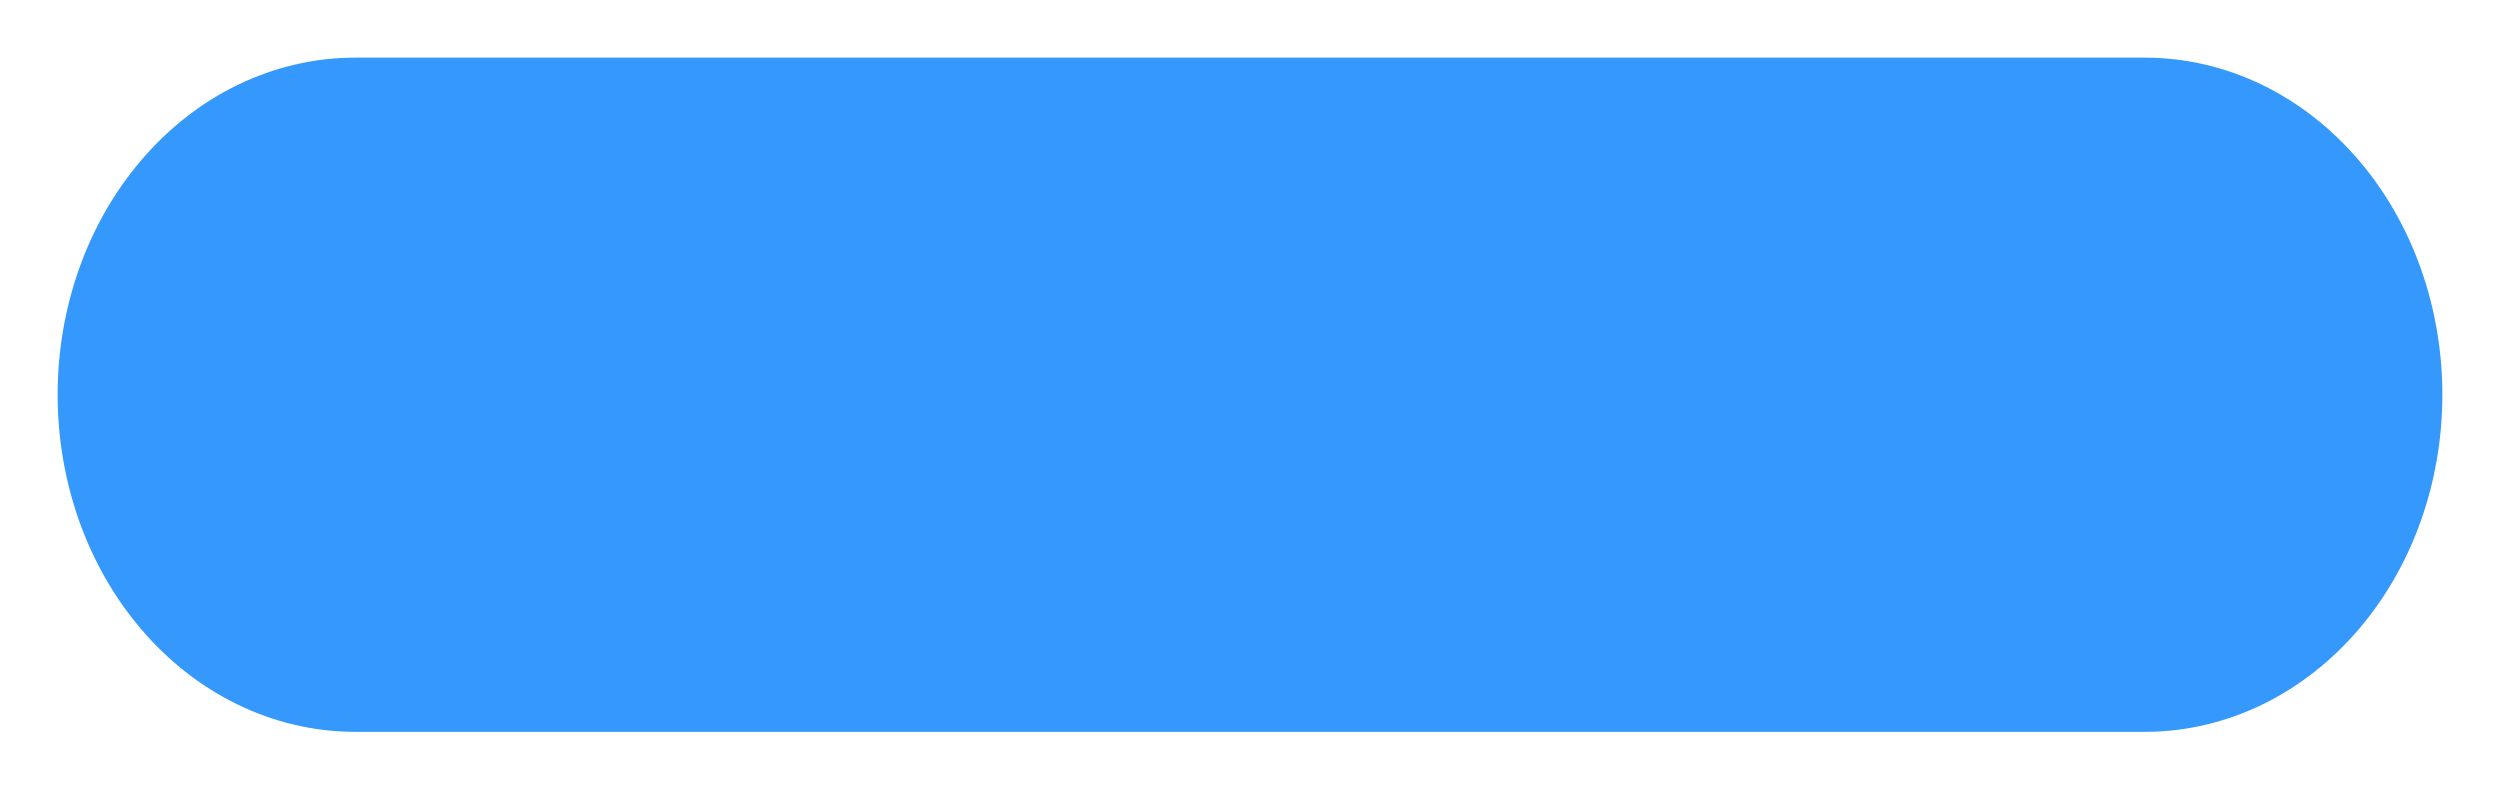 <svg width="19" height="6" viewBox="0 0 19 6" fill="none" xmlns="http://www.w3.org/2000/svg">
<style>
        #Path_1  {
            animation: blink 1s step-start infinite; 
        }
    
@keyframes blink {
  0% { opacity: 1; }
  50% { opacity: 0; }
  100% { opacity: 1; }
}
     

    </style>
<path id="Path_1" d="M16.3 0.719H2.7C2.159 0.719 1.65 0.972 1.284 1.404C0.918 1.834 0.719 2.408 0.719 3C0.719 3.592 0.918 4.166 1.284 4.596C1.65 5.028 2.159 5.281 2.7 5.281H16.3C16.841 5.281 17.349 5.028 17.716 4.596C18.082 4.166 18.281 3.592 18.281 3C18.281 2.408 18.082 1.834 17.716 1.404C17.349 0.972 16.841 0.719 16.3 0.719Z" fill="#3598FD" stroke="#3598FD" stroke-width="0.562"/>
</svg>
